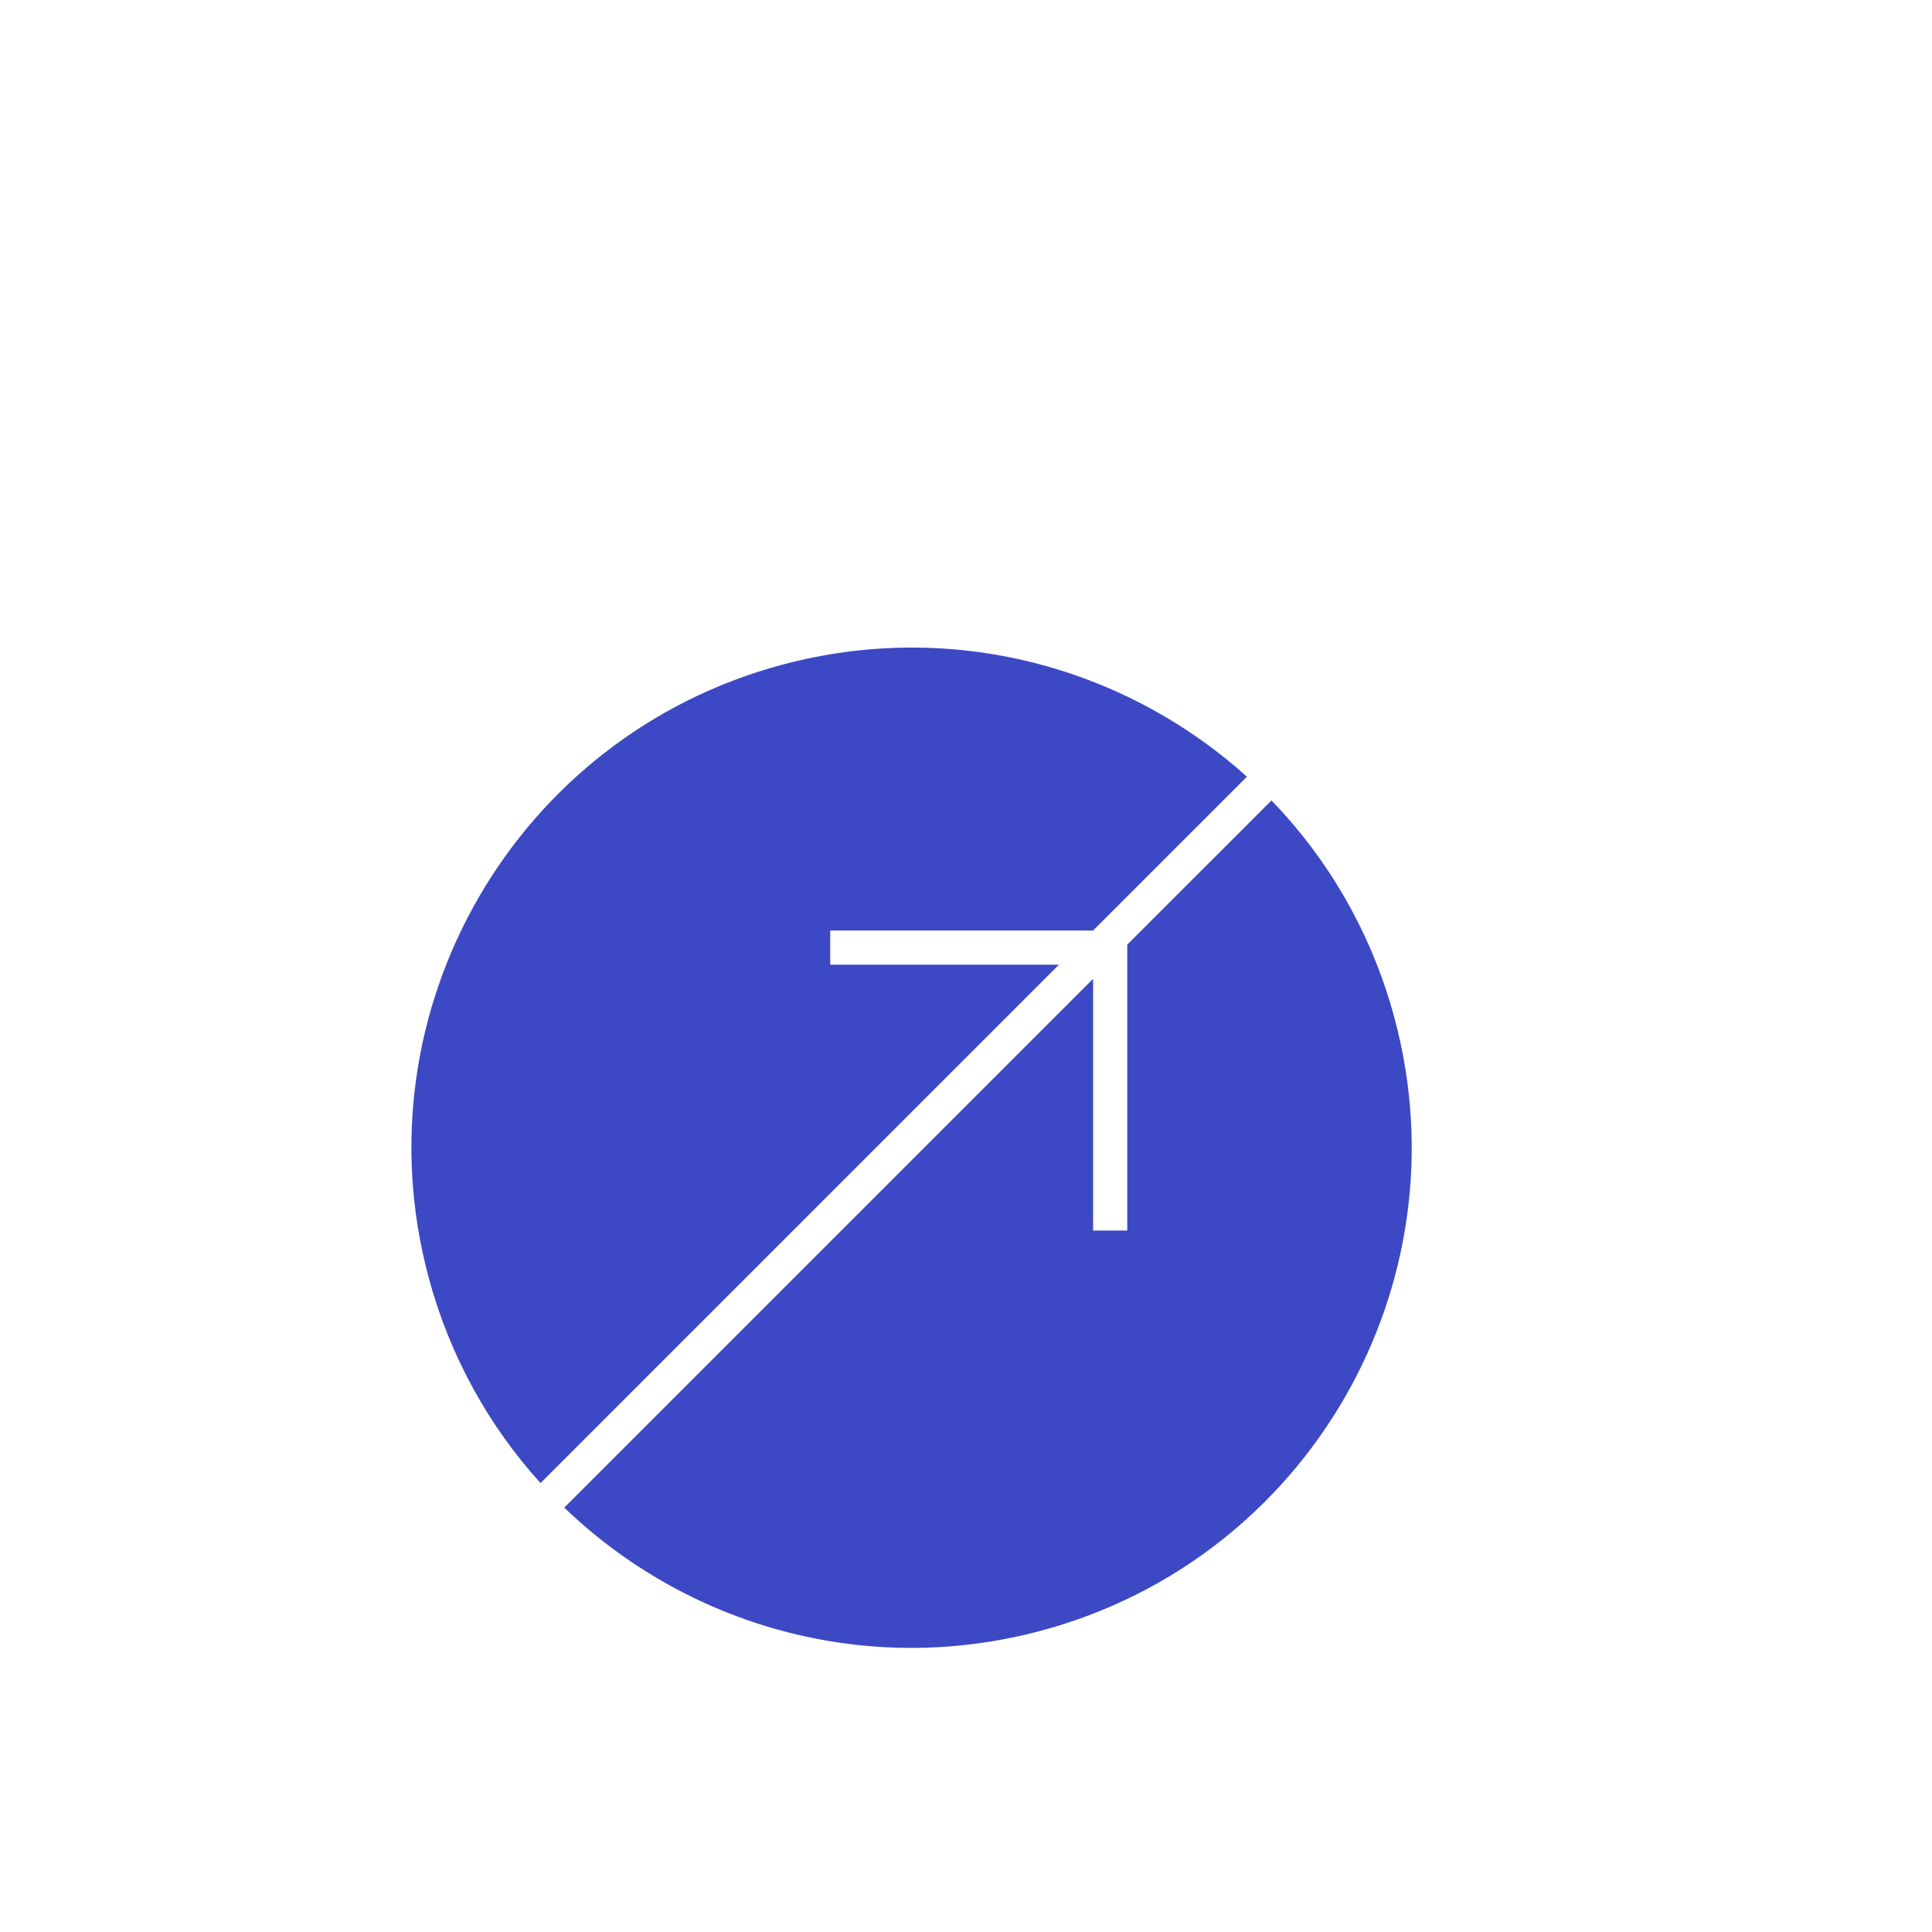 <?xml version="1.0" encoding="UTF-8"?> <svg xmlns="http://www.w3.org/2000/svg" width="453" height="453" viewBox="0 0 453 453" fill="none"> <path fill-rule="evenodd" clip-rule="evenodd" d="M244.081 382.361C306.627 365.602 343.745 301.312 326.986 238.766C321.651 218.857 311.501 201.524 298.124 187.686L264.309 221.5L264.309 288.532L256.301 288.532L256.301 229.508L132.313 353.496C160.942 381.068 202.89 393.399 244.081 382.361ZM126.738 347.747C114.65 334.395 105.468 318.049 100.486 299.456C83.726 236.91 120.844 172.62 183.39 155.861C223.261 145.178 263.84 156.387 292.364 182.121L256.296 218.189L194.664 218.189L194.664 226.197L248.288 226.197L126.738 347.747Z" fill="#3D48C4"></path> </svg> 